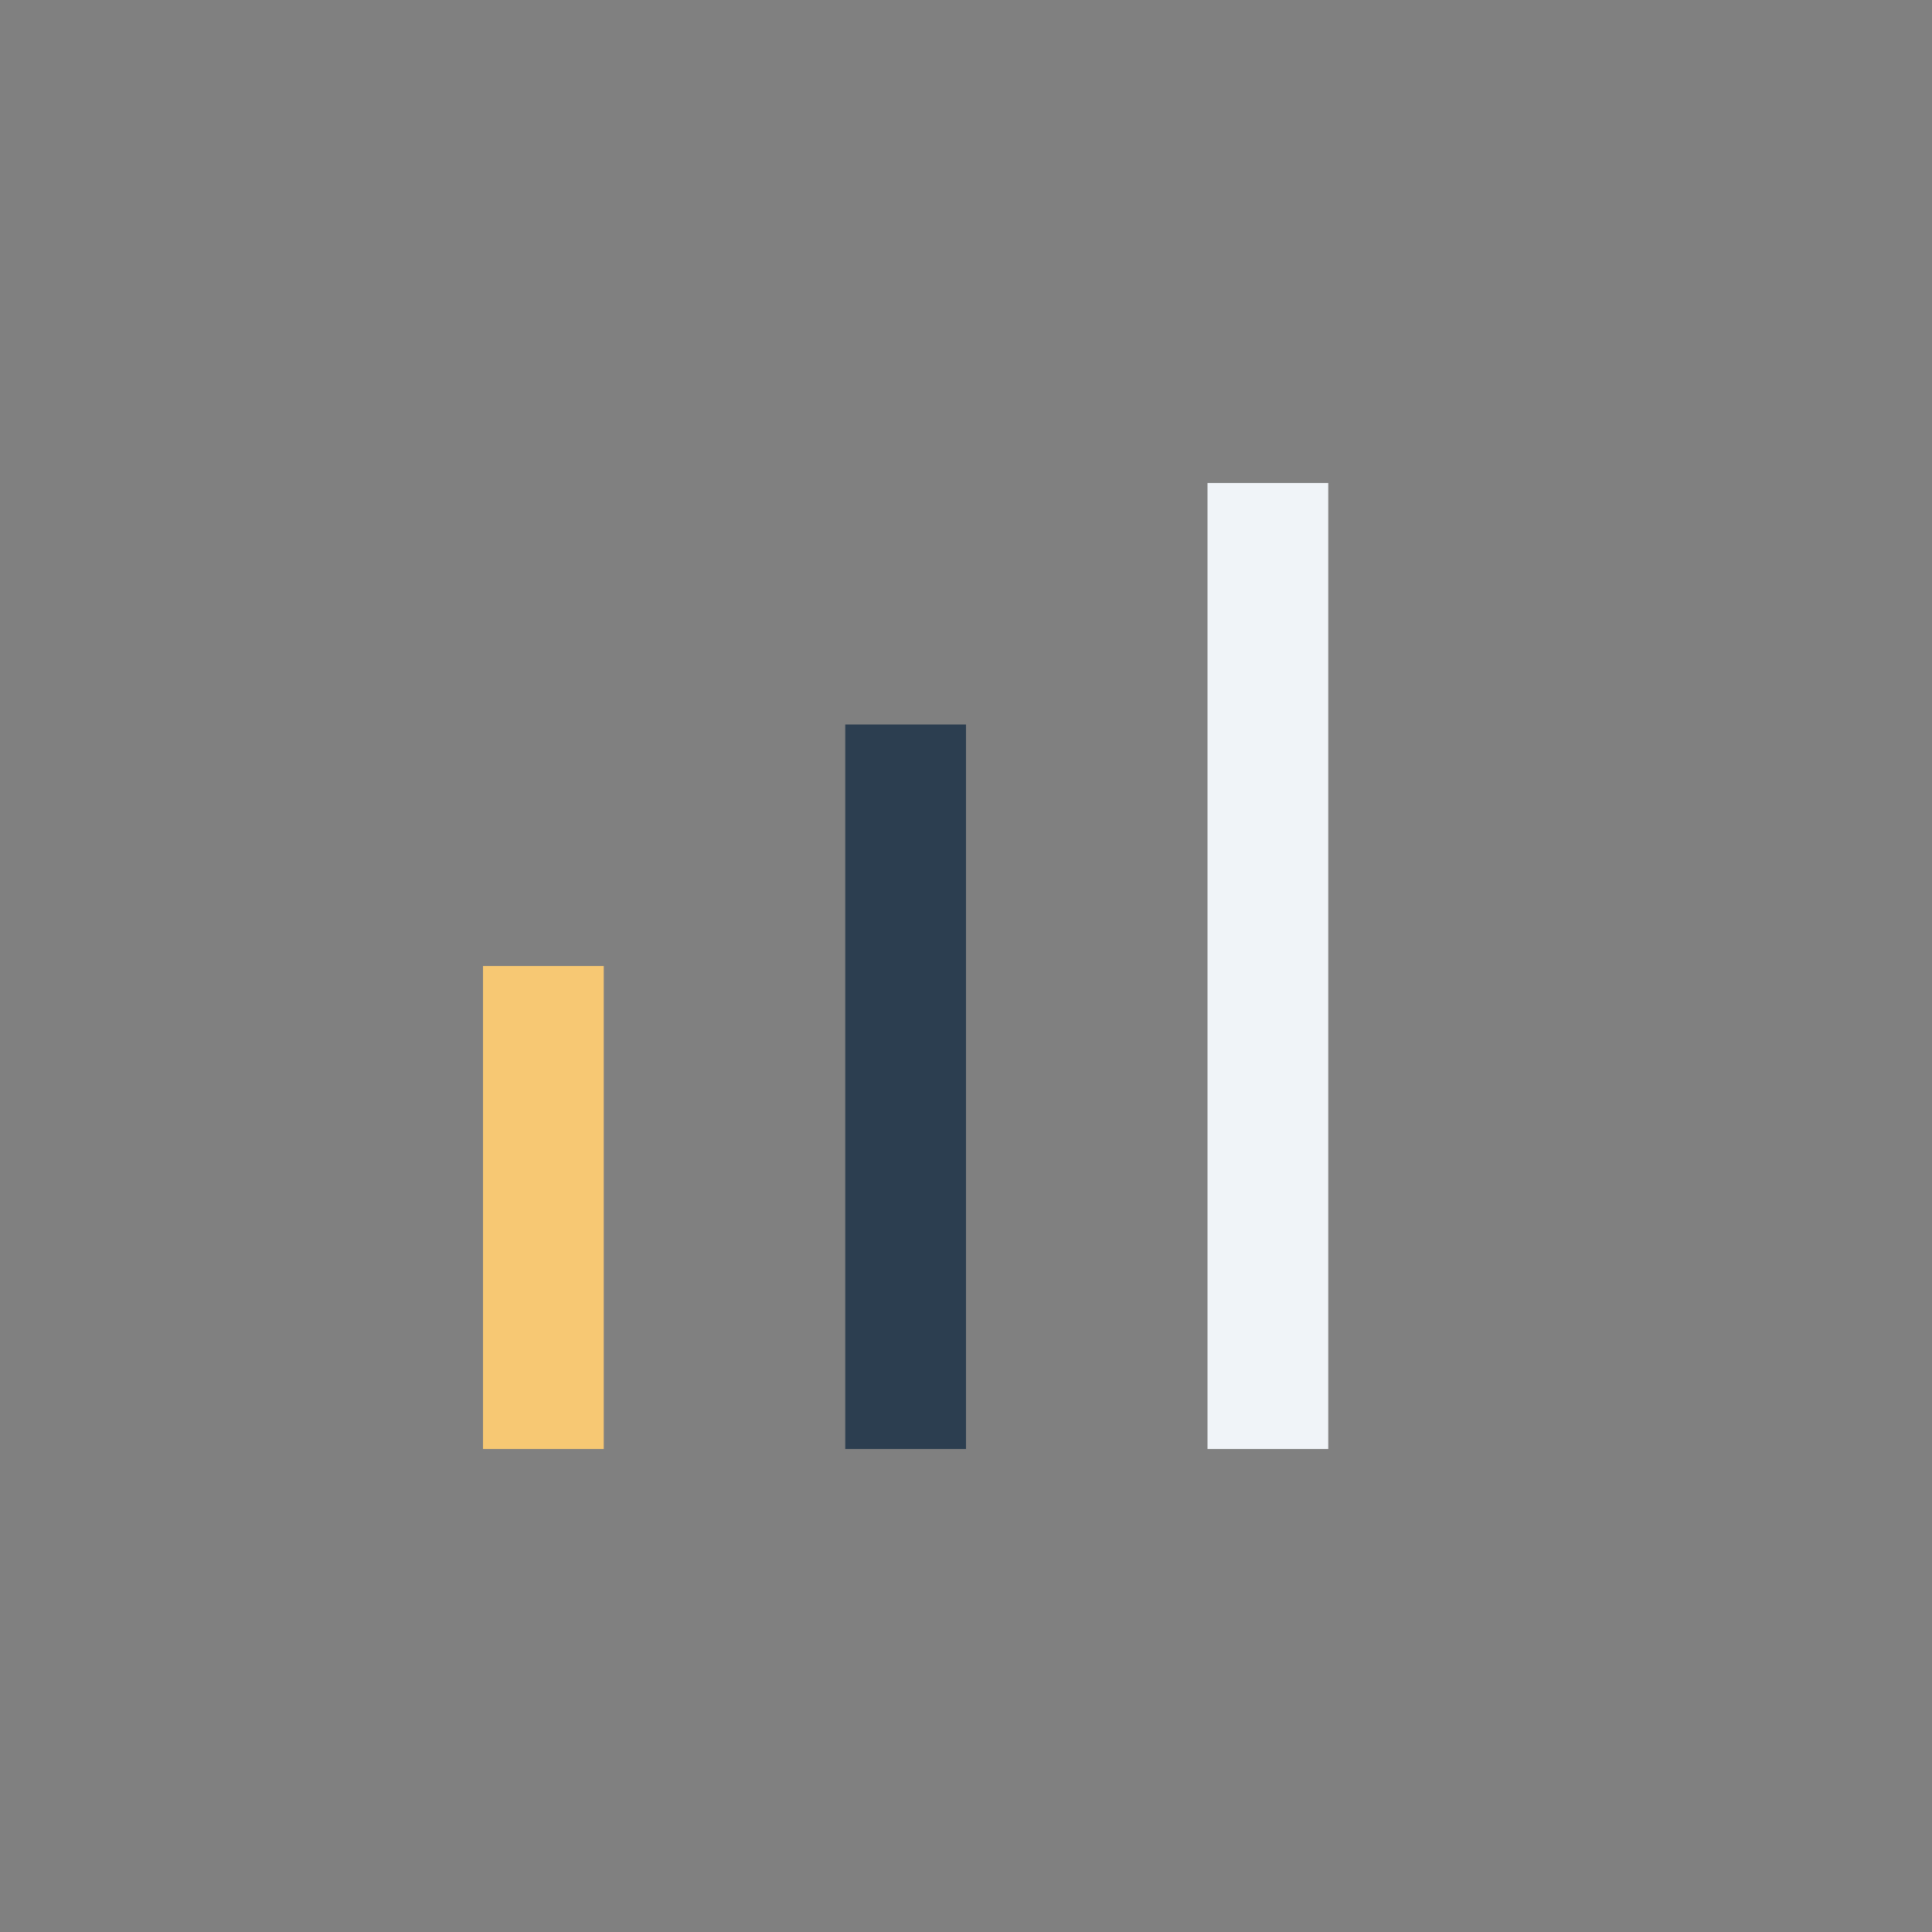 <?xml version="1.0" encoding="UTF-8"?>
<svg xmlns="http://www.w3.org/2000/svg" width="32" height="32" viewBox="0 0 32 32"><rect x="0" y="0" width="32" height="32" fill="#808080" stroke="none"/><rect x="8" y="16" width="2" height="8" fill="#F7C873"/><rect x="14" y="12" width="2" height="12" fill="#2C3E50"/><rect x="20" y="8" width="2" height="16" fill="#F0F4F8"/></svg>